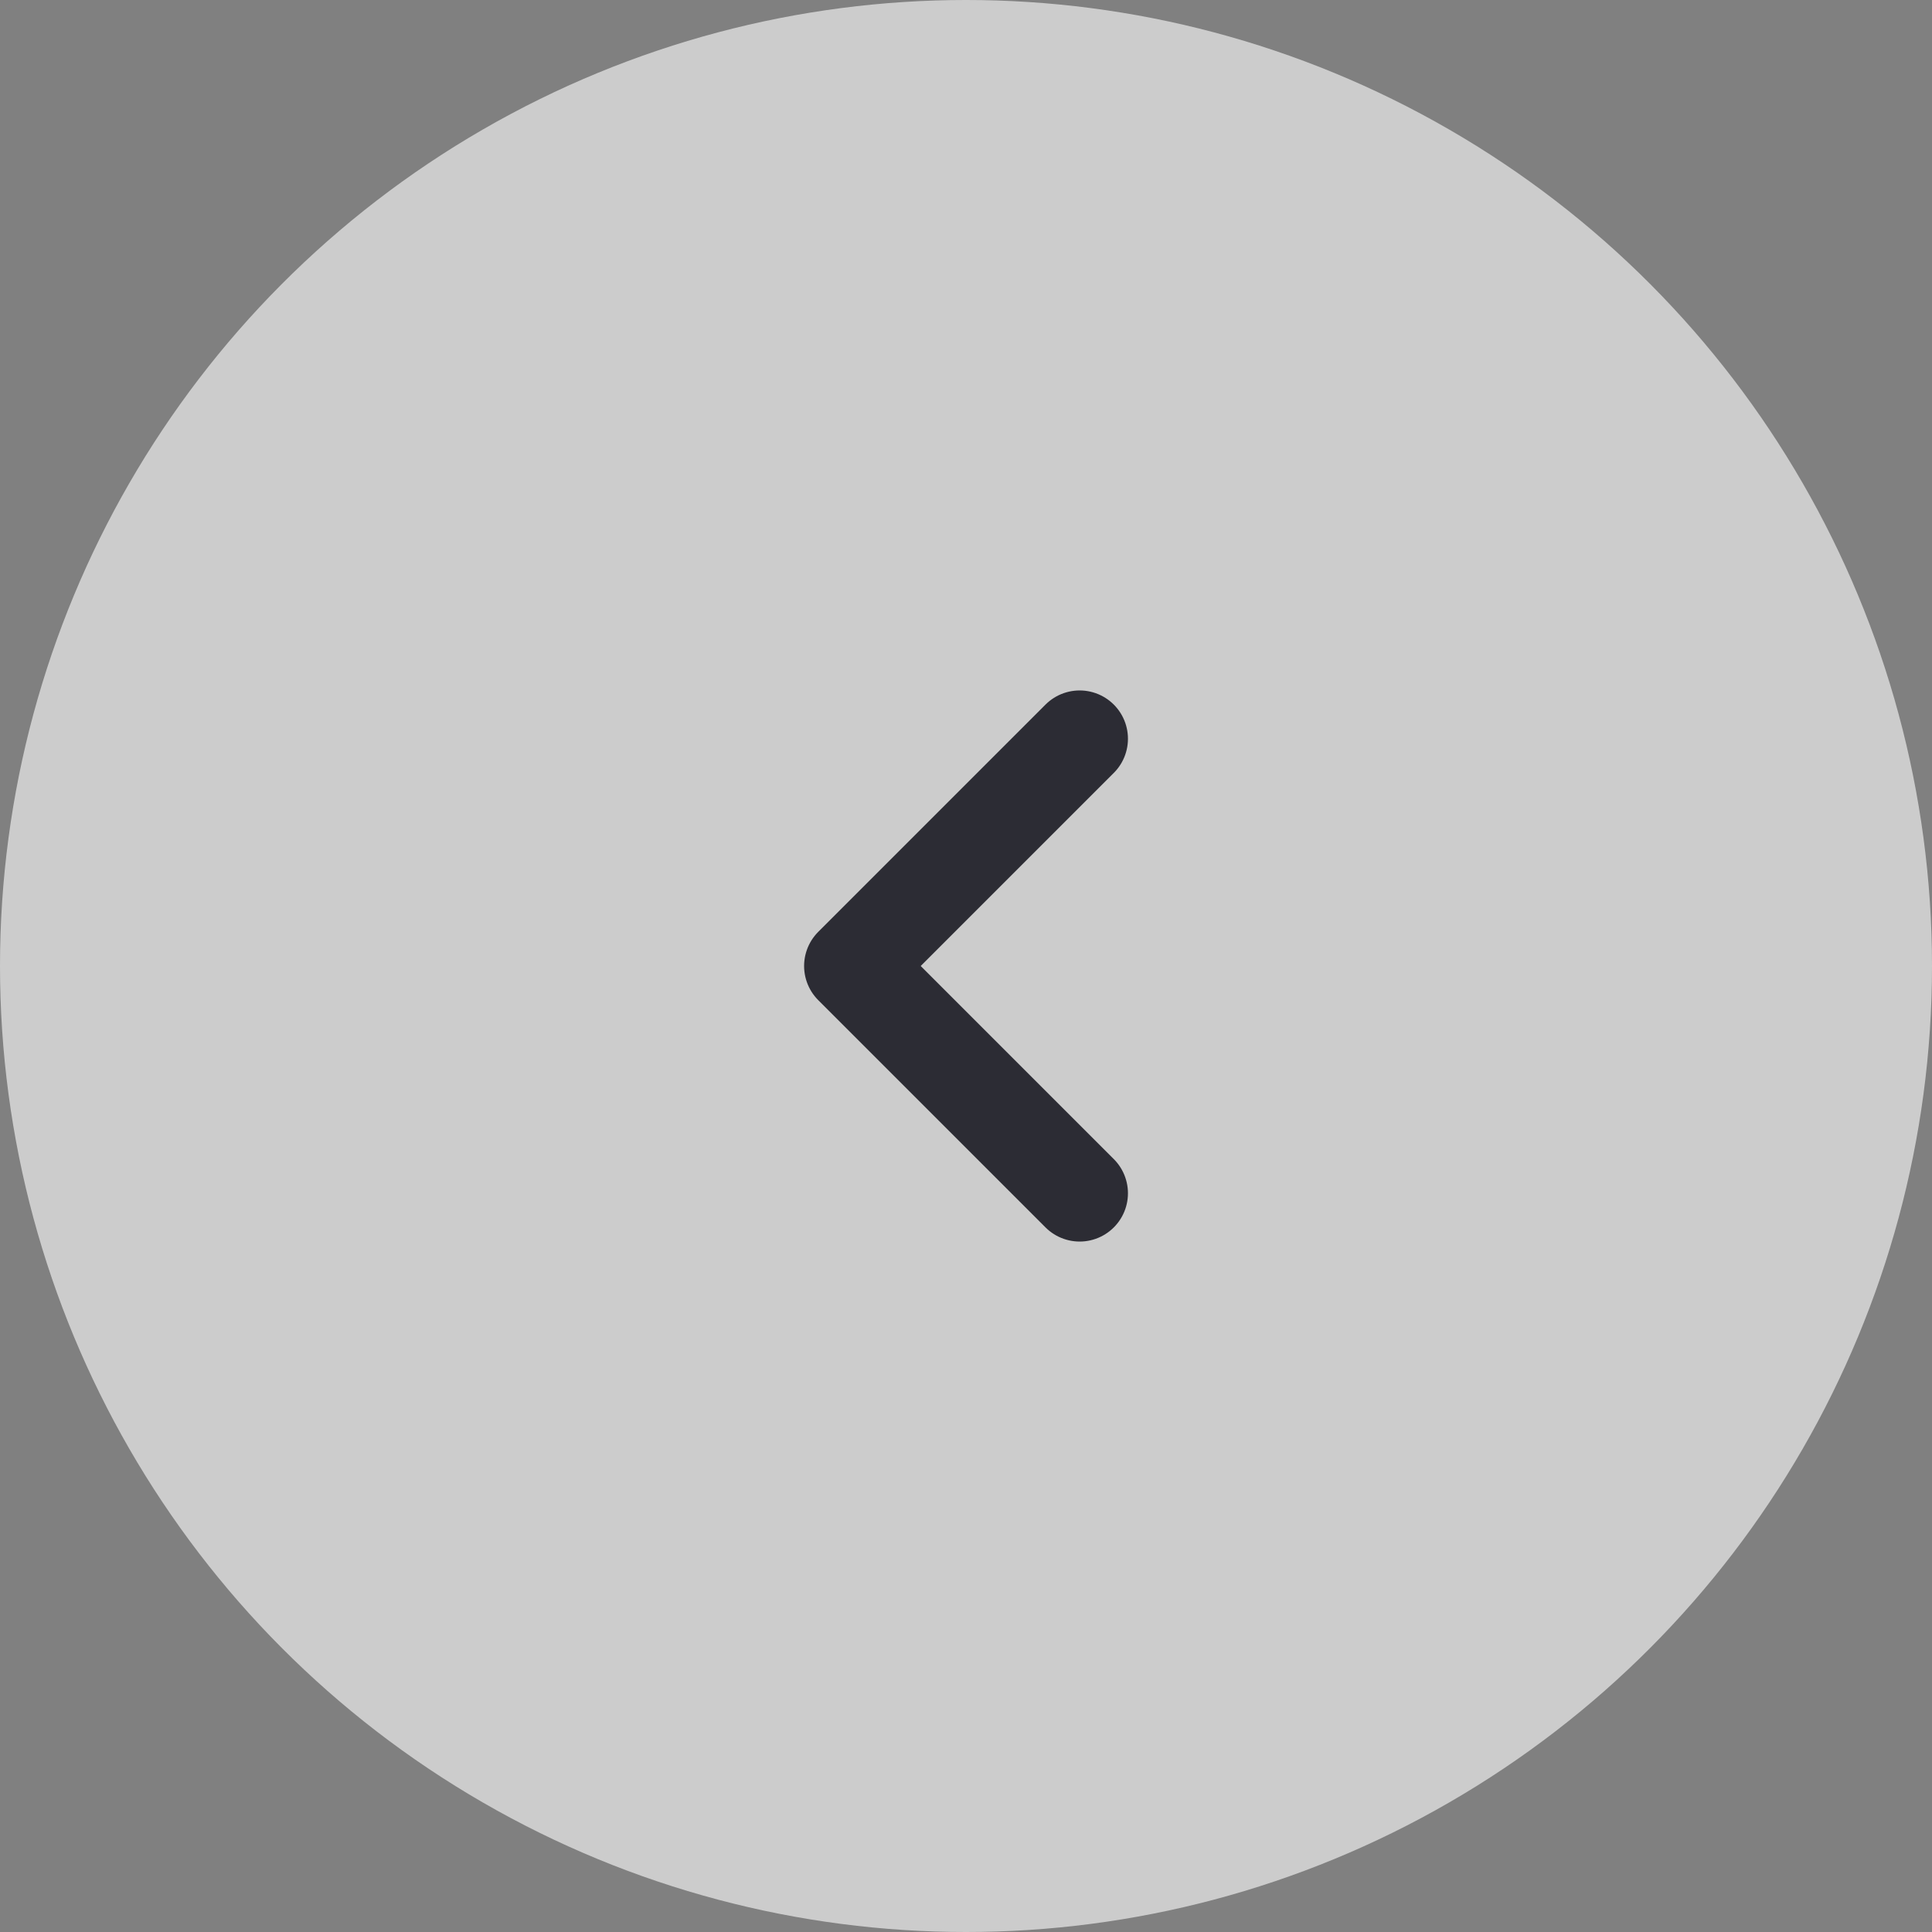 <svg id="Carousel-Left_Arrow" data-name="Carousel-Left Arrow" xmlns="http://www.w3.org/2000/svg" width="40" height="40" viewBox="0 0 40 40">
  <rect x="0" y="0" width="40" height="40" fill="#808080" stroke="none"/>
  <circle id="Ellipse_79" data-name="Ellipse 79" cx="20" cy="20" r="20" fill="#fff" opacity="0.6"/>
  <g id="Icon" transform="translate(28 12) rotate(90)">
    <rect id="Rectangle" width="16" height="16" transform="translate(16 16) rotate(180)" fill="#262634" opacity="0"/>
    <path id="Path_129" data-name="Path 129" d="M17.91,11.5l-4.705,4.705L8.5,11.5" transform="translate(-5.205 -5.853)" fill="rgba(0,0,0,0)" stroke="#2c2c34" stroke-linecap="round" stroke-linejoin="round" stroke-miterlimit="10" stroke-width="2"/>
  </g>
</svg>

